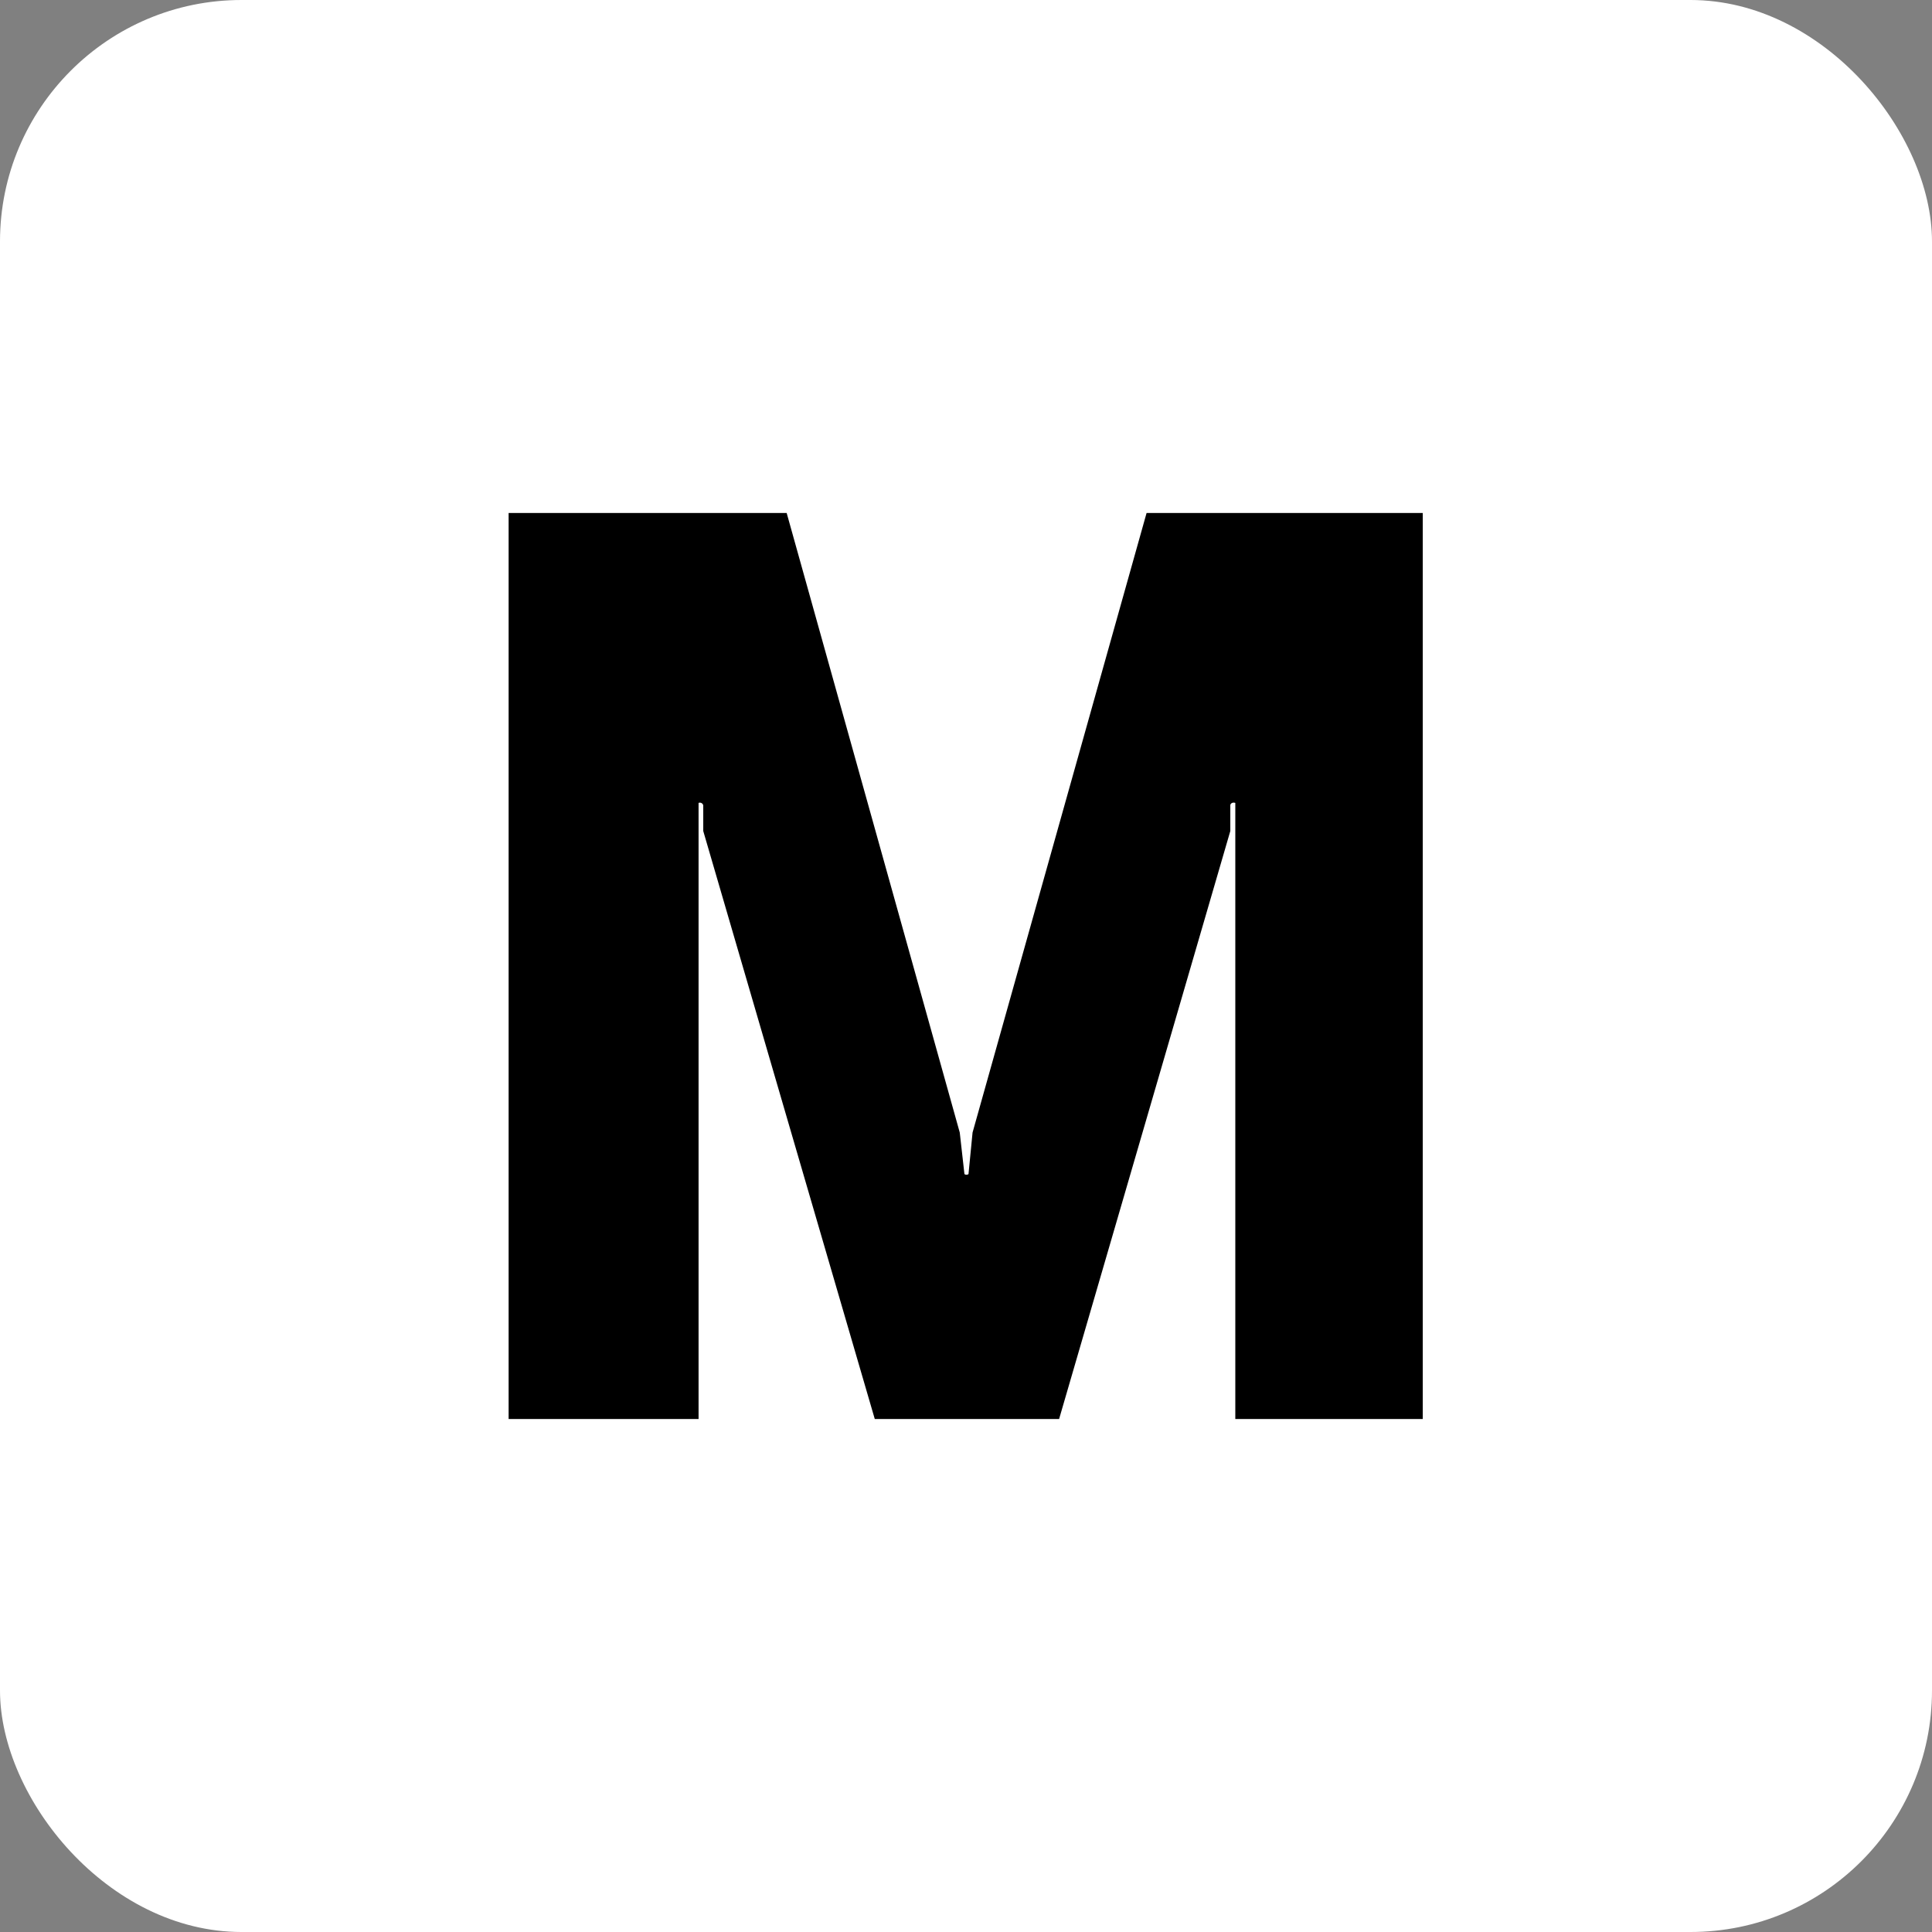 <svg xmlns="http://www.w3.org/2000/svg" viewBox="0 0 61.84 61.84"><rect x="0" y="0" width="61.84" height="61.84" fill="#808080" stroke="none"/><defs><style>.cls-1{fill:#fff;}</style></defs><g id="Layer_2" data-name="Layer 2"><g id="Kuvat_ja_grafiikat" data-name="Kuvat ja grafiikat"><rect class="cls-1" width="61.84" height="61.84" rx="7.73"/><path d="M33.9,45.42,39.38,26.6v-.82c0-.06.07-.11.16-.08V45.42h6v-29H36.7L31.13,36.25,31,37.58a.11.11,0,0,1-.13,0l-.15-1.33L25.18,16.42h-8.9v29h6.08V25.7a.11.11,0,0,1,.15.08v.82L28,45.42H33.9"/></g></g></svg>